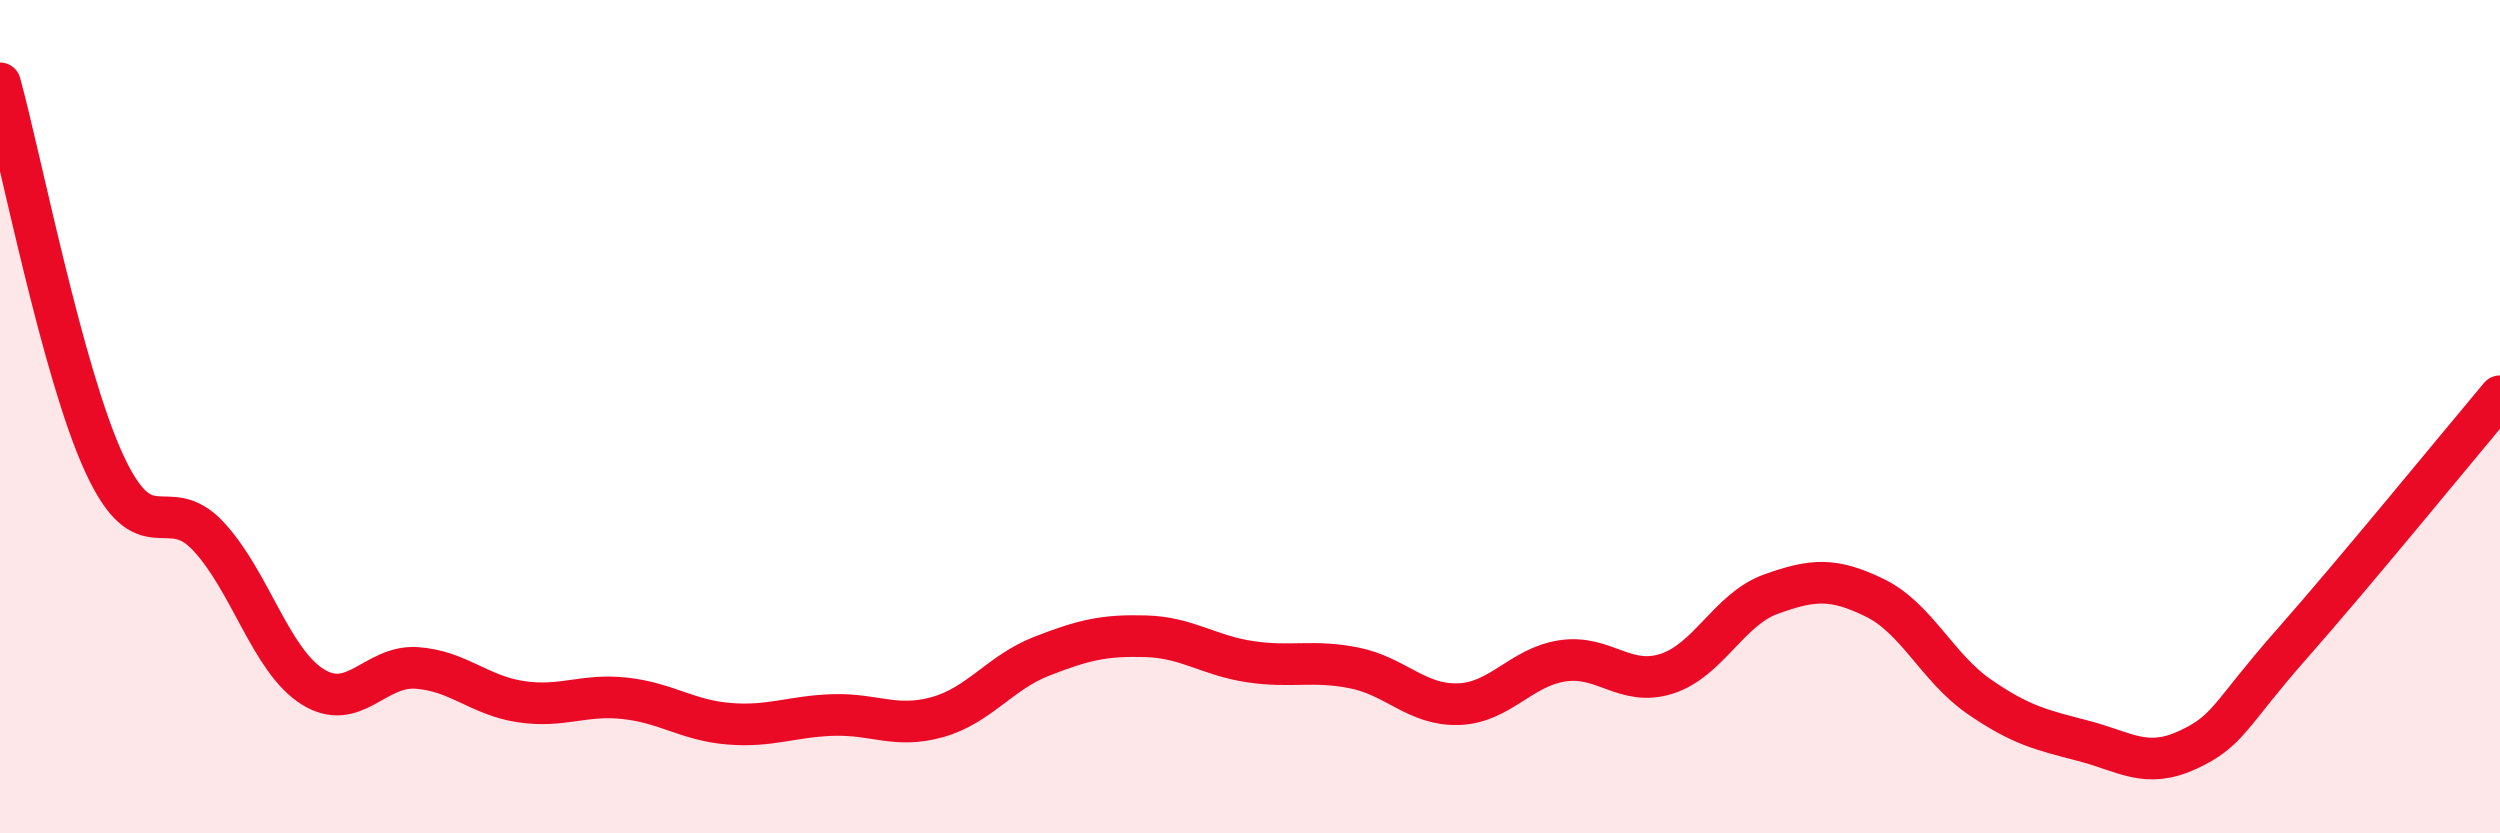
    <svg width="60" height="20" viewBox="0 0 60 20" xmlns="http://www.w3.org/2000/svg">
      <path
        d="M 0,2 C 0.5,3.82 1.5,8.95 2.5,11.12 C 3.5,13.29 4,11.8 5,12.87 C 6,13.94 6.5,15.85 7.5,16.48 C 8.5,17.11 9,15.96 10,16.03 C 11,16.1 11.5,16.69 12.5,16.84 C 13.5,16.99 14,16.65 15,16.76 C 16,16.87 16.5,17.29 17.5,17.37 C 18.5,17.45 19,17.19 20,17.16 C 21,17.13 21.5,17.49 22.5,17.21 C 23.5,16.93 24,16.14 25,15.75 C 26,15.36 26.5,15.24 27.5,15.27 C 28.5,15.3 29,15.73 30,15.88 C 31,16.03 31.5,15.83 32.5,16.03 C 33.5,16.23 34,16.93 35,16.9 C 36,16.87 36.5,16.01 37.5,15.86 C 38.5,15.71 39,16.49 40,16.17 C 41,15.85 41.5,14.62 42.5,14.26 C 43.5,13.9 44,13.86 45,14.35 C 46,14.84 46.5,16.03 47.5,16.72 C 48.5,17.41 49,17.52 50,17.78 C 51,18.04 51.5,18.46 52.5,18 C 53.5,17.54 53.5,17.16 55,15.46 C 56.5,13.76 59,10.7 60,9.51L60 20L0 20Z"
        fill="#EB0A25"
        opacity="0.1"
        stroke-linecap="round"
        stroke-linejoin="round"
      />
      <path
        d="M 0,2 C 0.5,3.82 1.5,8.95 2.5,11.12 C 3.5,13.29 4,11.8 5,12.87 C 6,13.94 6.5,15.85 7.5,16.48 C 8.5,17.11 9,15.96 10,16.03 C 11,16.1 11.5,16.69 12.5,16.84 C 13.5,16.99 14,16.65 15,16.76 C 16,16.87 16.5,17.29 17.5,17.37 C 18.5,17.45 19,17.19 20,17.16 C 21,17.13 21.5,17.49 22.5,17.21 C 23.5,16.93 24,16.14 25,15.75 C 26,15.36 26.5,15.24 27.5,15.27 C 28.5,15.3 29,15.73 30,15.88 C 31,16.03 31.5,15.83 32.5,16.03 C 33.5,16.23 34,16.93 35,16.9 C 36,16.87 36.5,16.01 37.5,15.86 C 38.5,15.71 39,16.49 40,16.17 C 41,15.85 41.5,14.62 42.5,14.26 C 43.5,13.9 44,13.86 45,14.35 C 46,14.84 46.5,16.03 47.5,16.72 C 48.5,17.41 49,17.52 50,17.78 C 51,18.04 51.5,18.46 52.5,18 C 53.5,17.54 53.5,17.16 55,15.46 C 56.5,13.76 59,10.7 60,9.51"
        stroke="#EB0A25"
        stroke-width="1"
        fill="none"
        stroke-linecap="round"
        stroke-linejoin="round"
      />
    </svg>
  